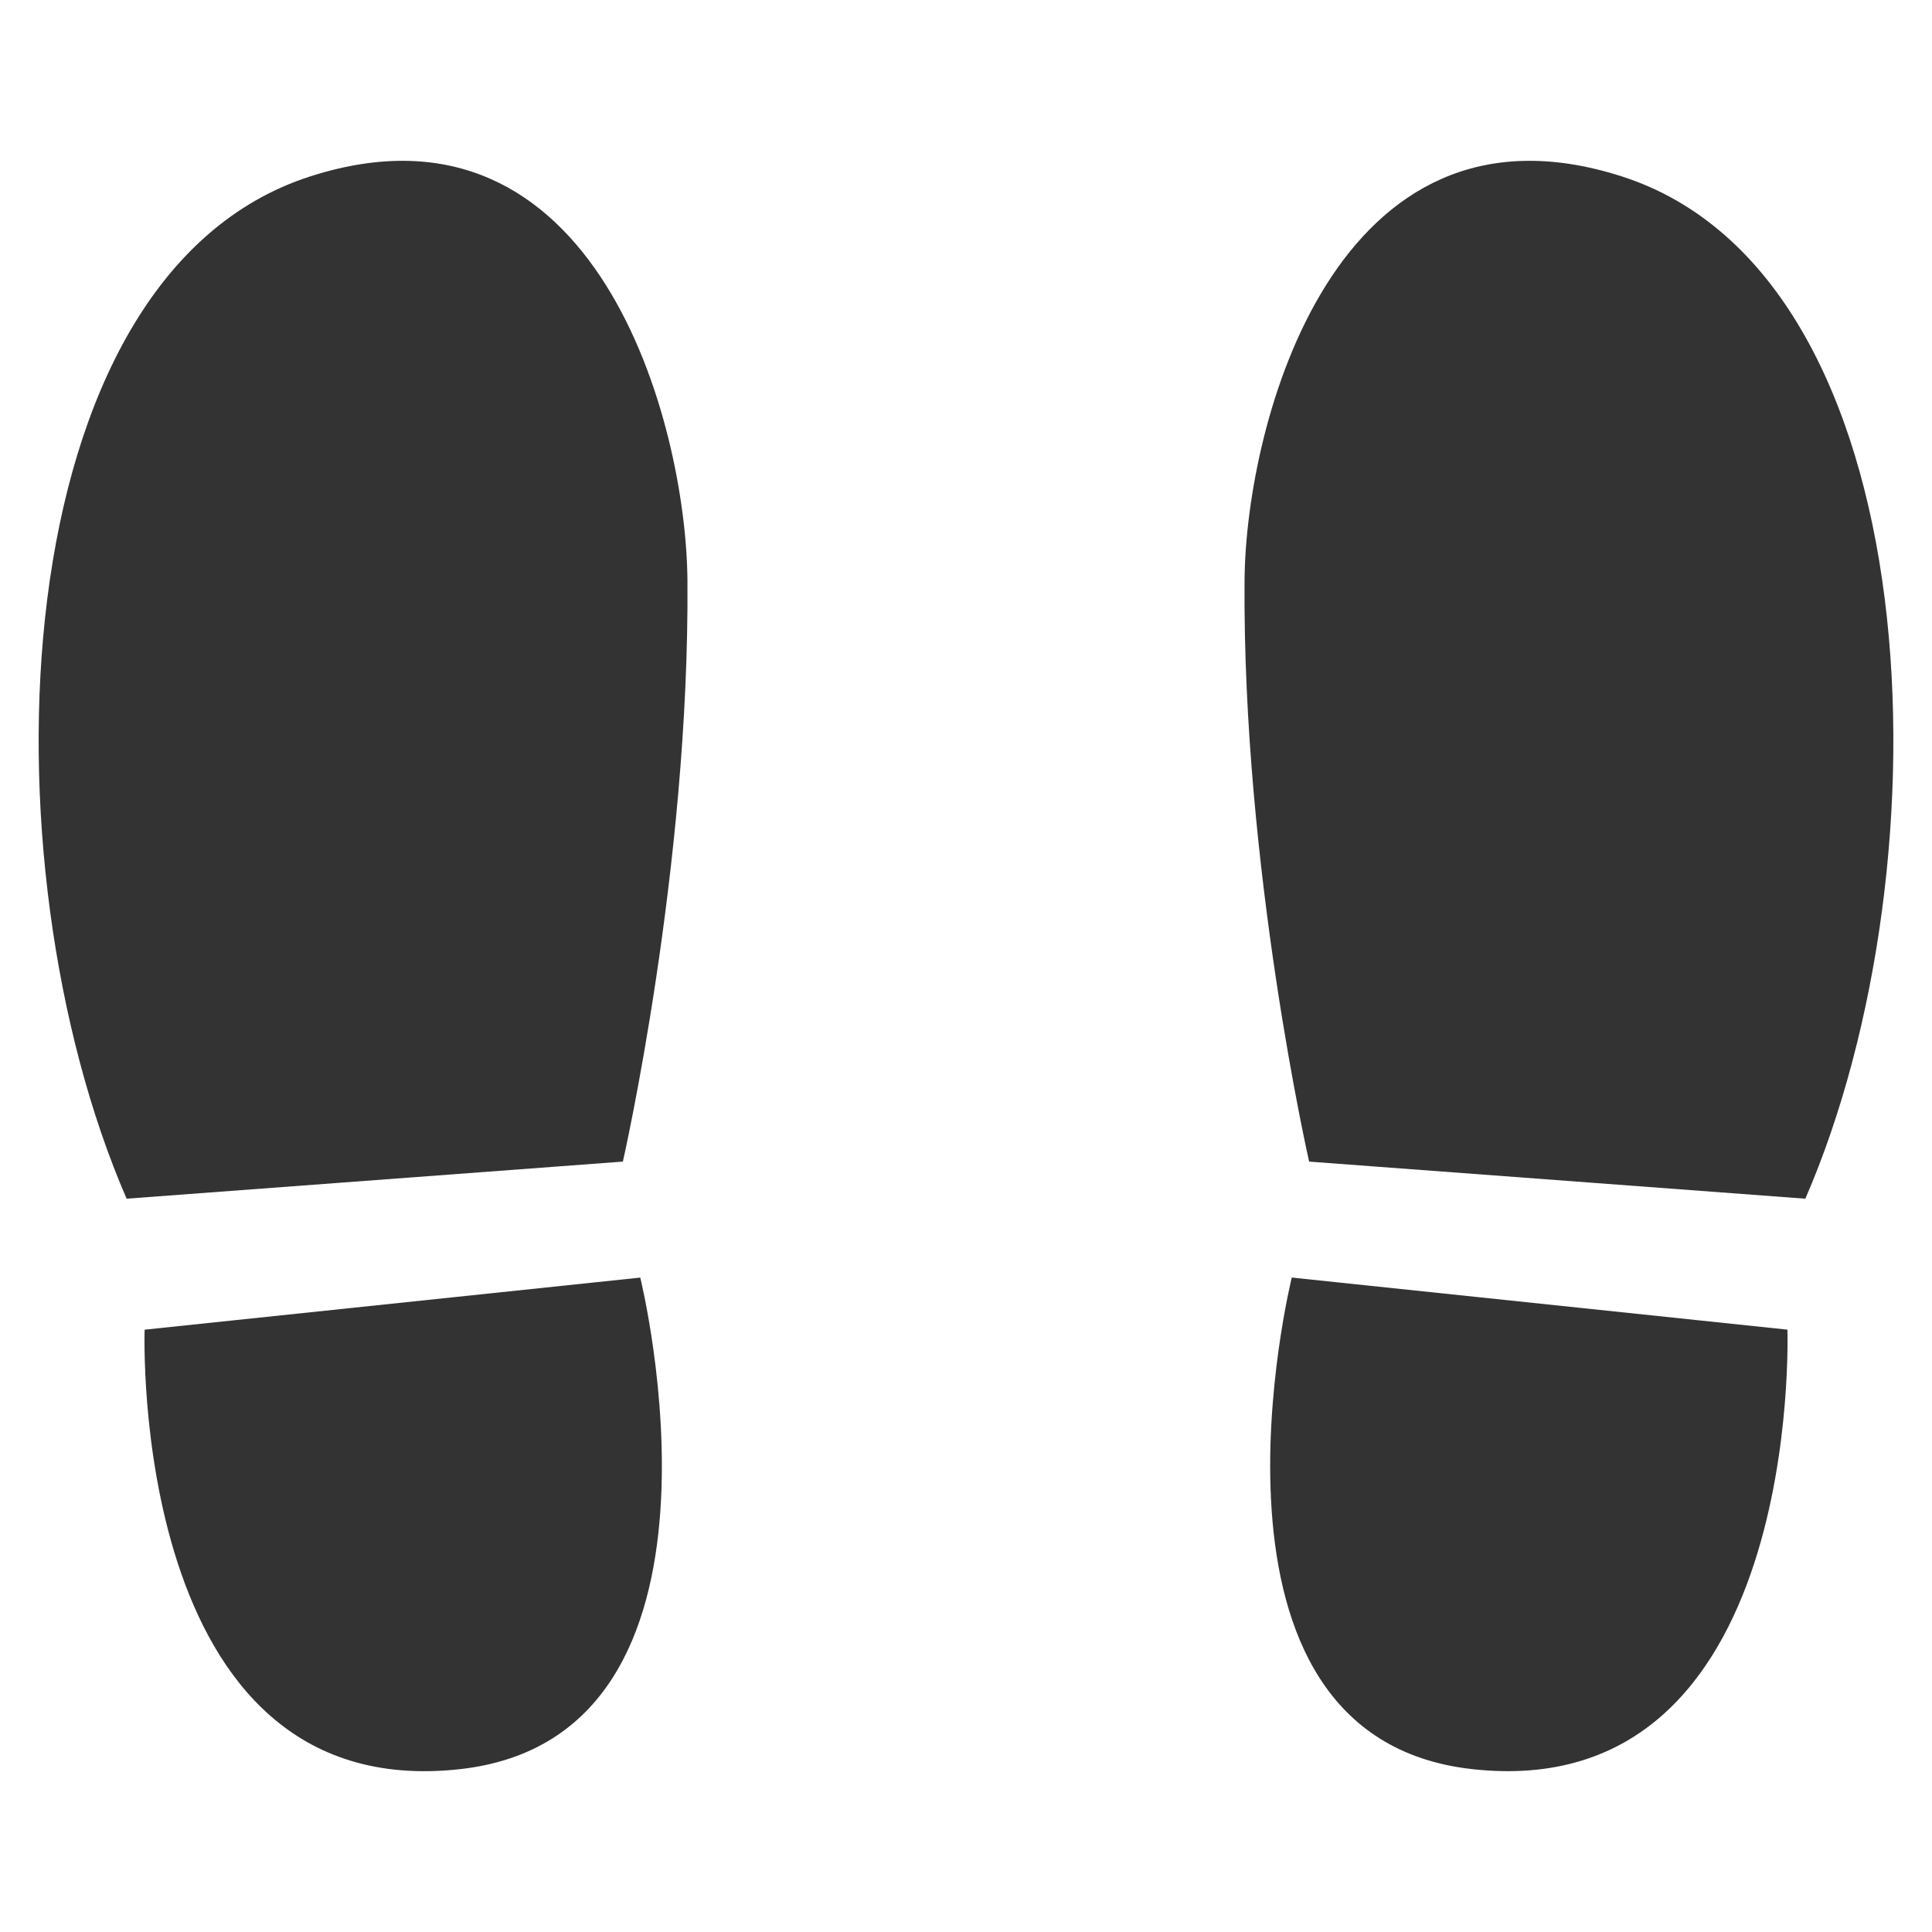 <?xml version="1.0" encoding="utf-8"?>
<!-- Generator: Adobe Illustrator 21.1.0, SVG Export Plug-In . SVG Version: 6.00 Build 0)  -->
<svg version="1.1" id="レイヤー_1" xmlns="http://www.w3.org/2000/svg" xmlns:xlink="http://www.w3.org/1999/xlink" x="0px"
	 y="0px" width="50px" height="50px" viewBox="0 0 50 50" style="enable-background:new 0 0 50 50;" xml:space="preserve">
<style type="text/css">
	.st0{enable-background:new    ;}
	.st1{fill:#333333;}
	.st2{fill:#FFFFFF;}
	.st3{fill:#0060B1;}
	.st4{fill-rule:evenodd;clip-rule:evenodd;fill:#FFFFFF;}
	.st5{fill:#333333;stroke:#333333;stroke-width:0.5;stroke-miterlimit:10;}
	.st6{fill:#B23231;}
	.st7{fill:#DDDDDD;}
	.st8{fill:#EFB3AB;}
	.st9{fill:#8BBDD9;}
	.st10{fill:#F5EA92;}
	.st11{fill:#EDEFF0;}
	.st12{fill:#BDECF3;}
	.st13{fill:#FAD8B0;}
	.st14{fill:#333333;stroke:#000000;stroke-miterlimit:10;}
</style>
<g id="レイヤー_3">
</g>
<g id="レイヤー_2">
</g>
<g>
	<path class="st1" d="M8.038,4.562c-8.041,2.572-8.541,17.753-4.761,26.46l12.843-0.96c0,0,1.731-7.603,1.671-15.049
		C17.758,10.95,15.445,2.193,8.038,4.562z"/>
	<path class="st1" d="M3.743,34.412c0,0-0.432,12.326,8.158,11.374c7.611-0.844,4.669-12.722,4.669-12.722L3.743,34.412z"/>
	<path class="st1" d="M41.962,4.562c-7.407-2.369-9.72,6.388-9.753,10.451c-0.06,7.446,1.671,15.049,1.671,15.049l12.842,0.96
		C50.504,22.314,50.004,7.134,41.962,4.562z"/>
	<path class="st1" d="M33.431,33.063c0,0-2.941,11.878,4.669,12.722c8.589,0.953,8.158-11.374,8.158-11.374L33.431,33.063z"/>
</g>
</svg>
